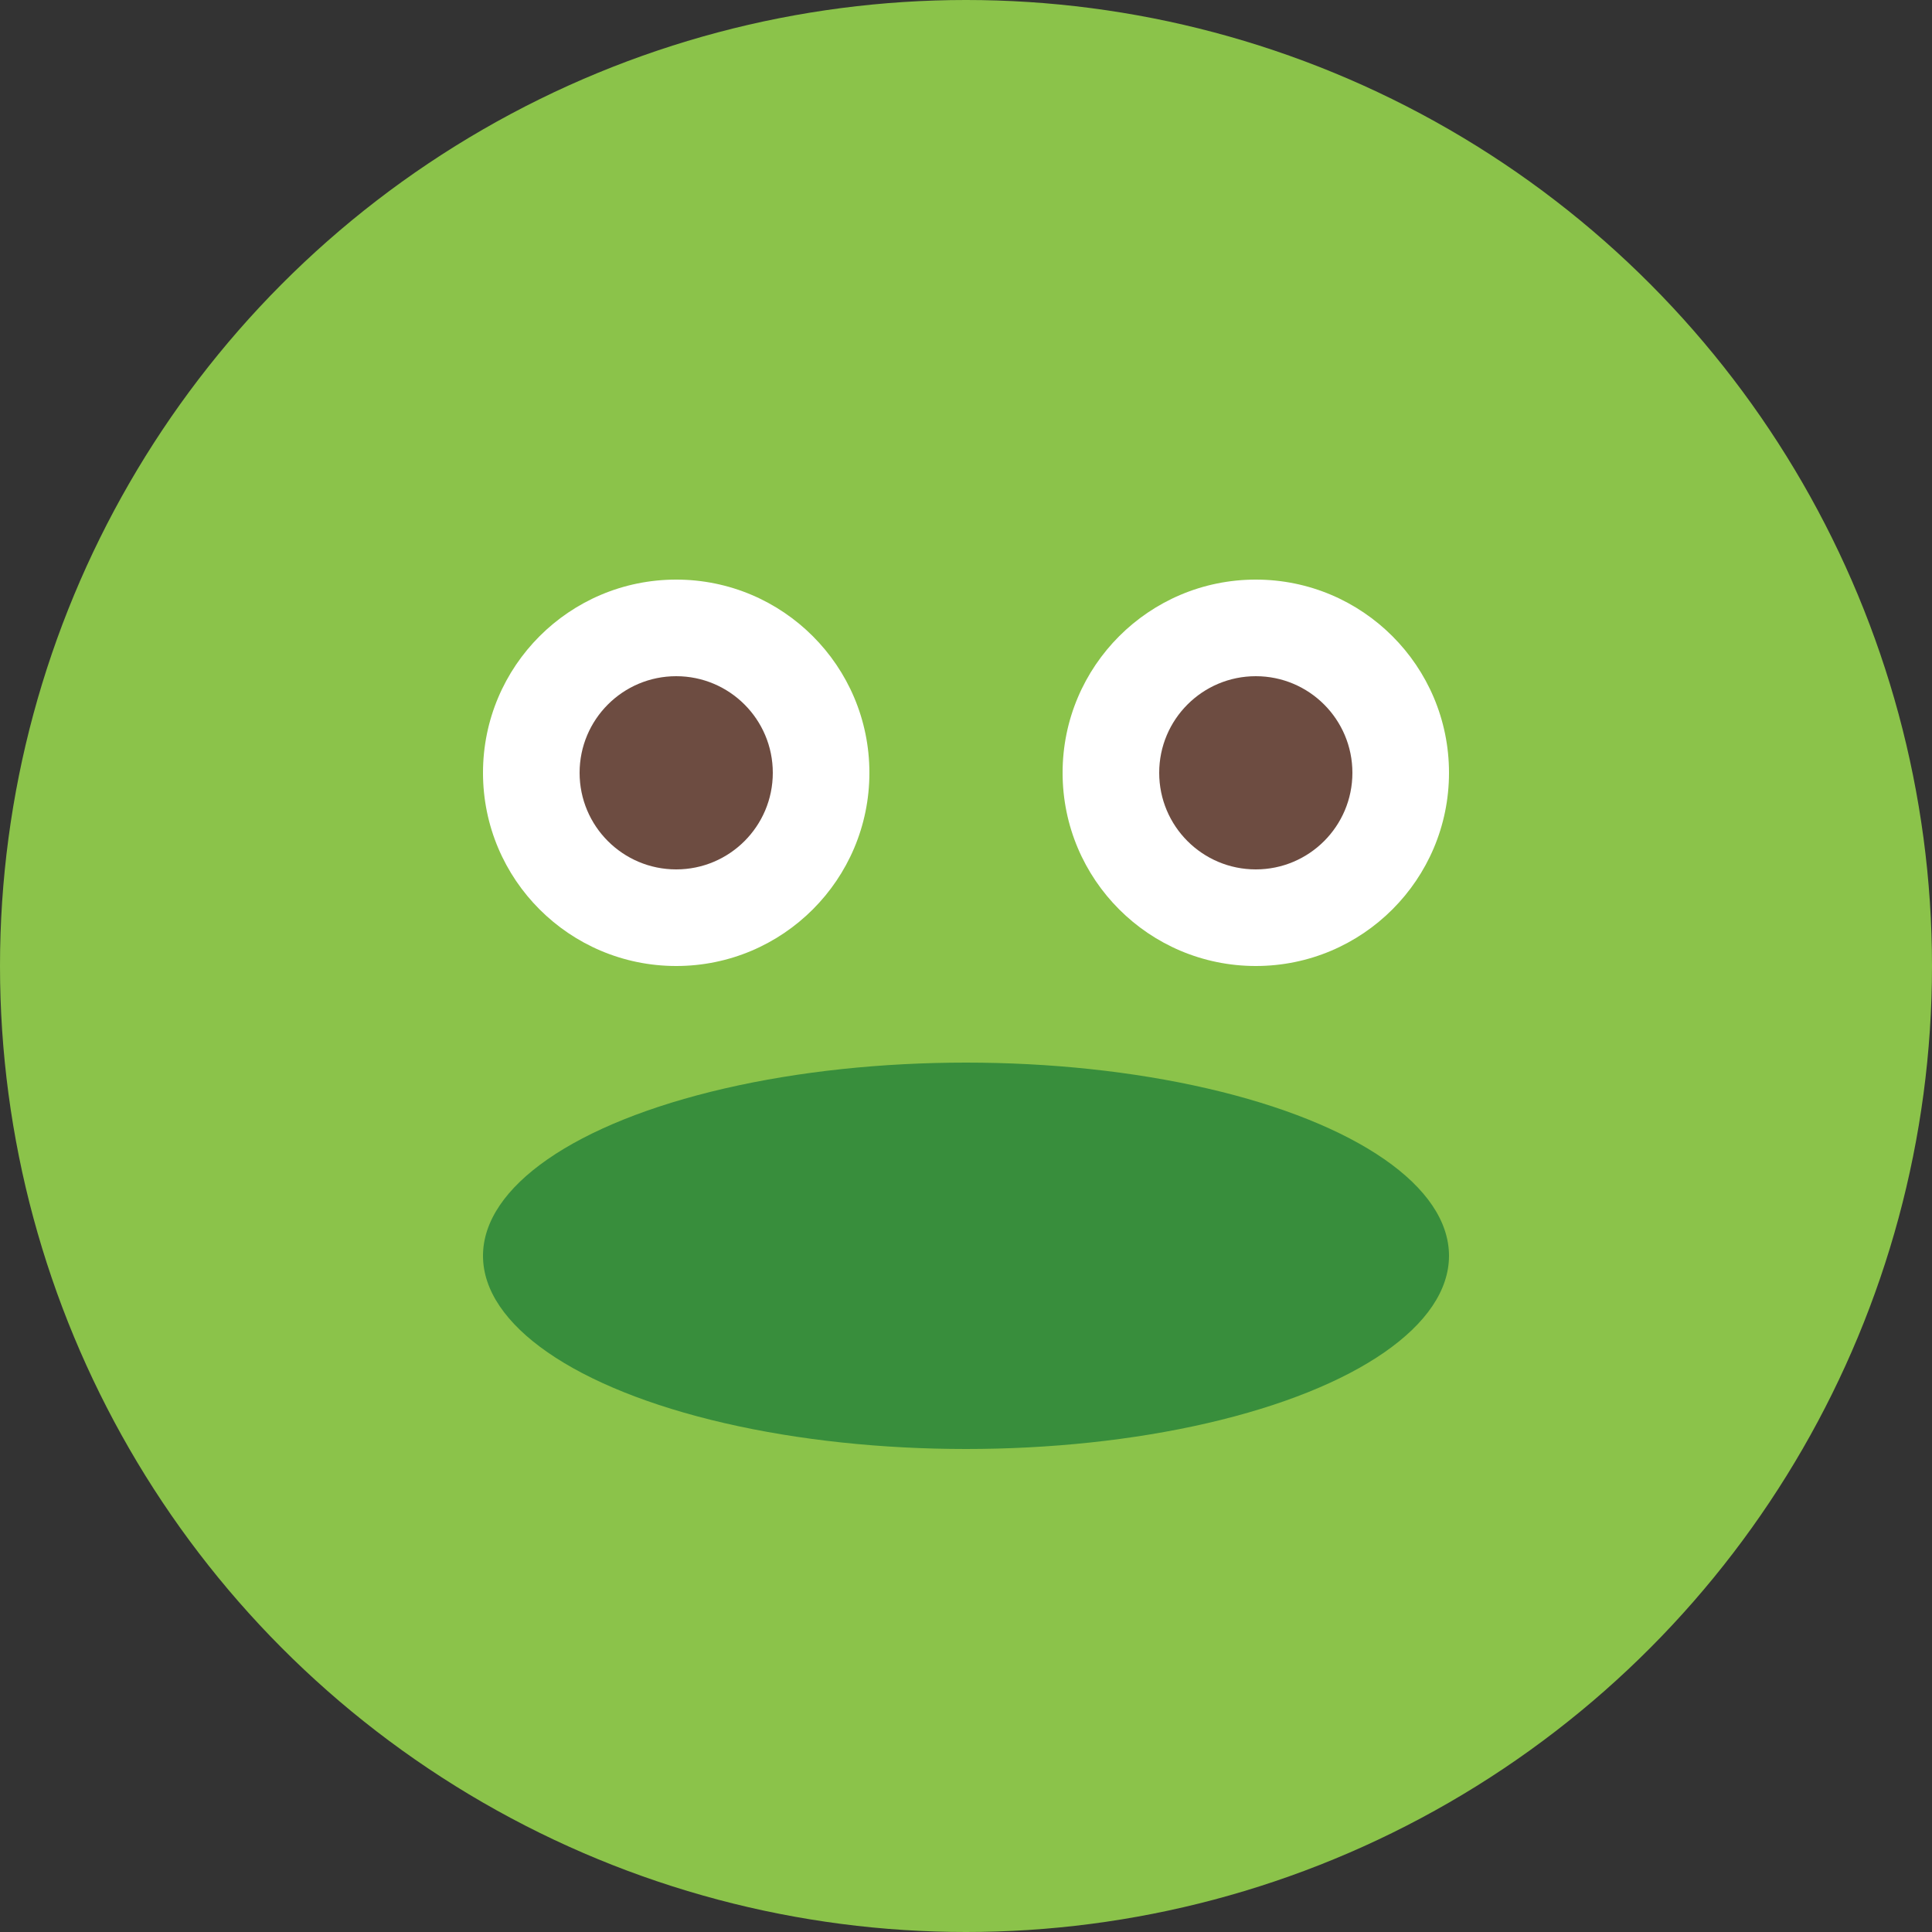 <svg xmlns="http://www.w3.org/2000/svg" viewBox="0 0 100 100">
  <rect x="0" y="0" width="100" height="100" fill="#333333" stroke="none"/>
  <circle cx="50" cy="50" r="50" fill="#8BC34A"/>
  <circle cx="35" cy="40" r="10" fill="#FFFFFF"/>
  <circle cx="65" cy="40" r="10" fill="#FFFFFF"/>
  <circle cx="35" cy="40" r="5" fill="#6D4C41"/>
  <circle cx="65" cy="40" r="5" fill="#6D4C41"/>
  <ellipse cx="50" cy="65" rx="25" ry="10" fill="#388E3C"/>
</svg>